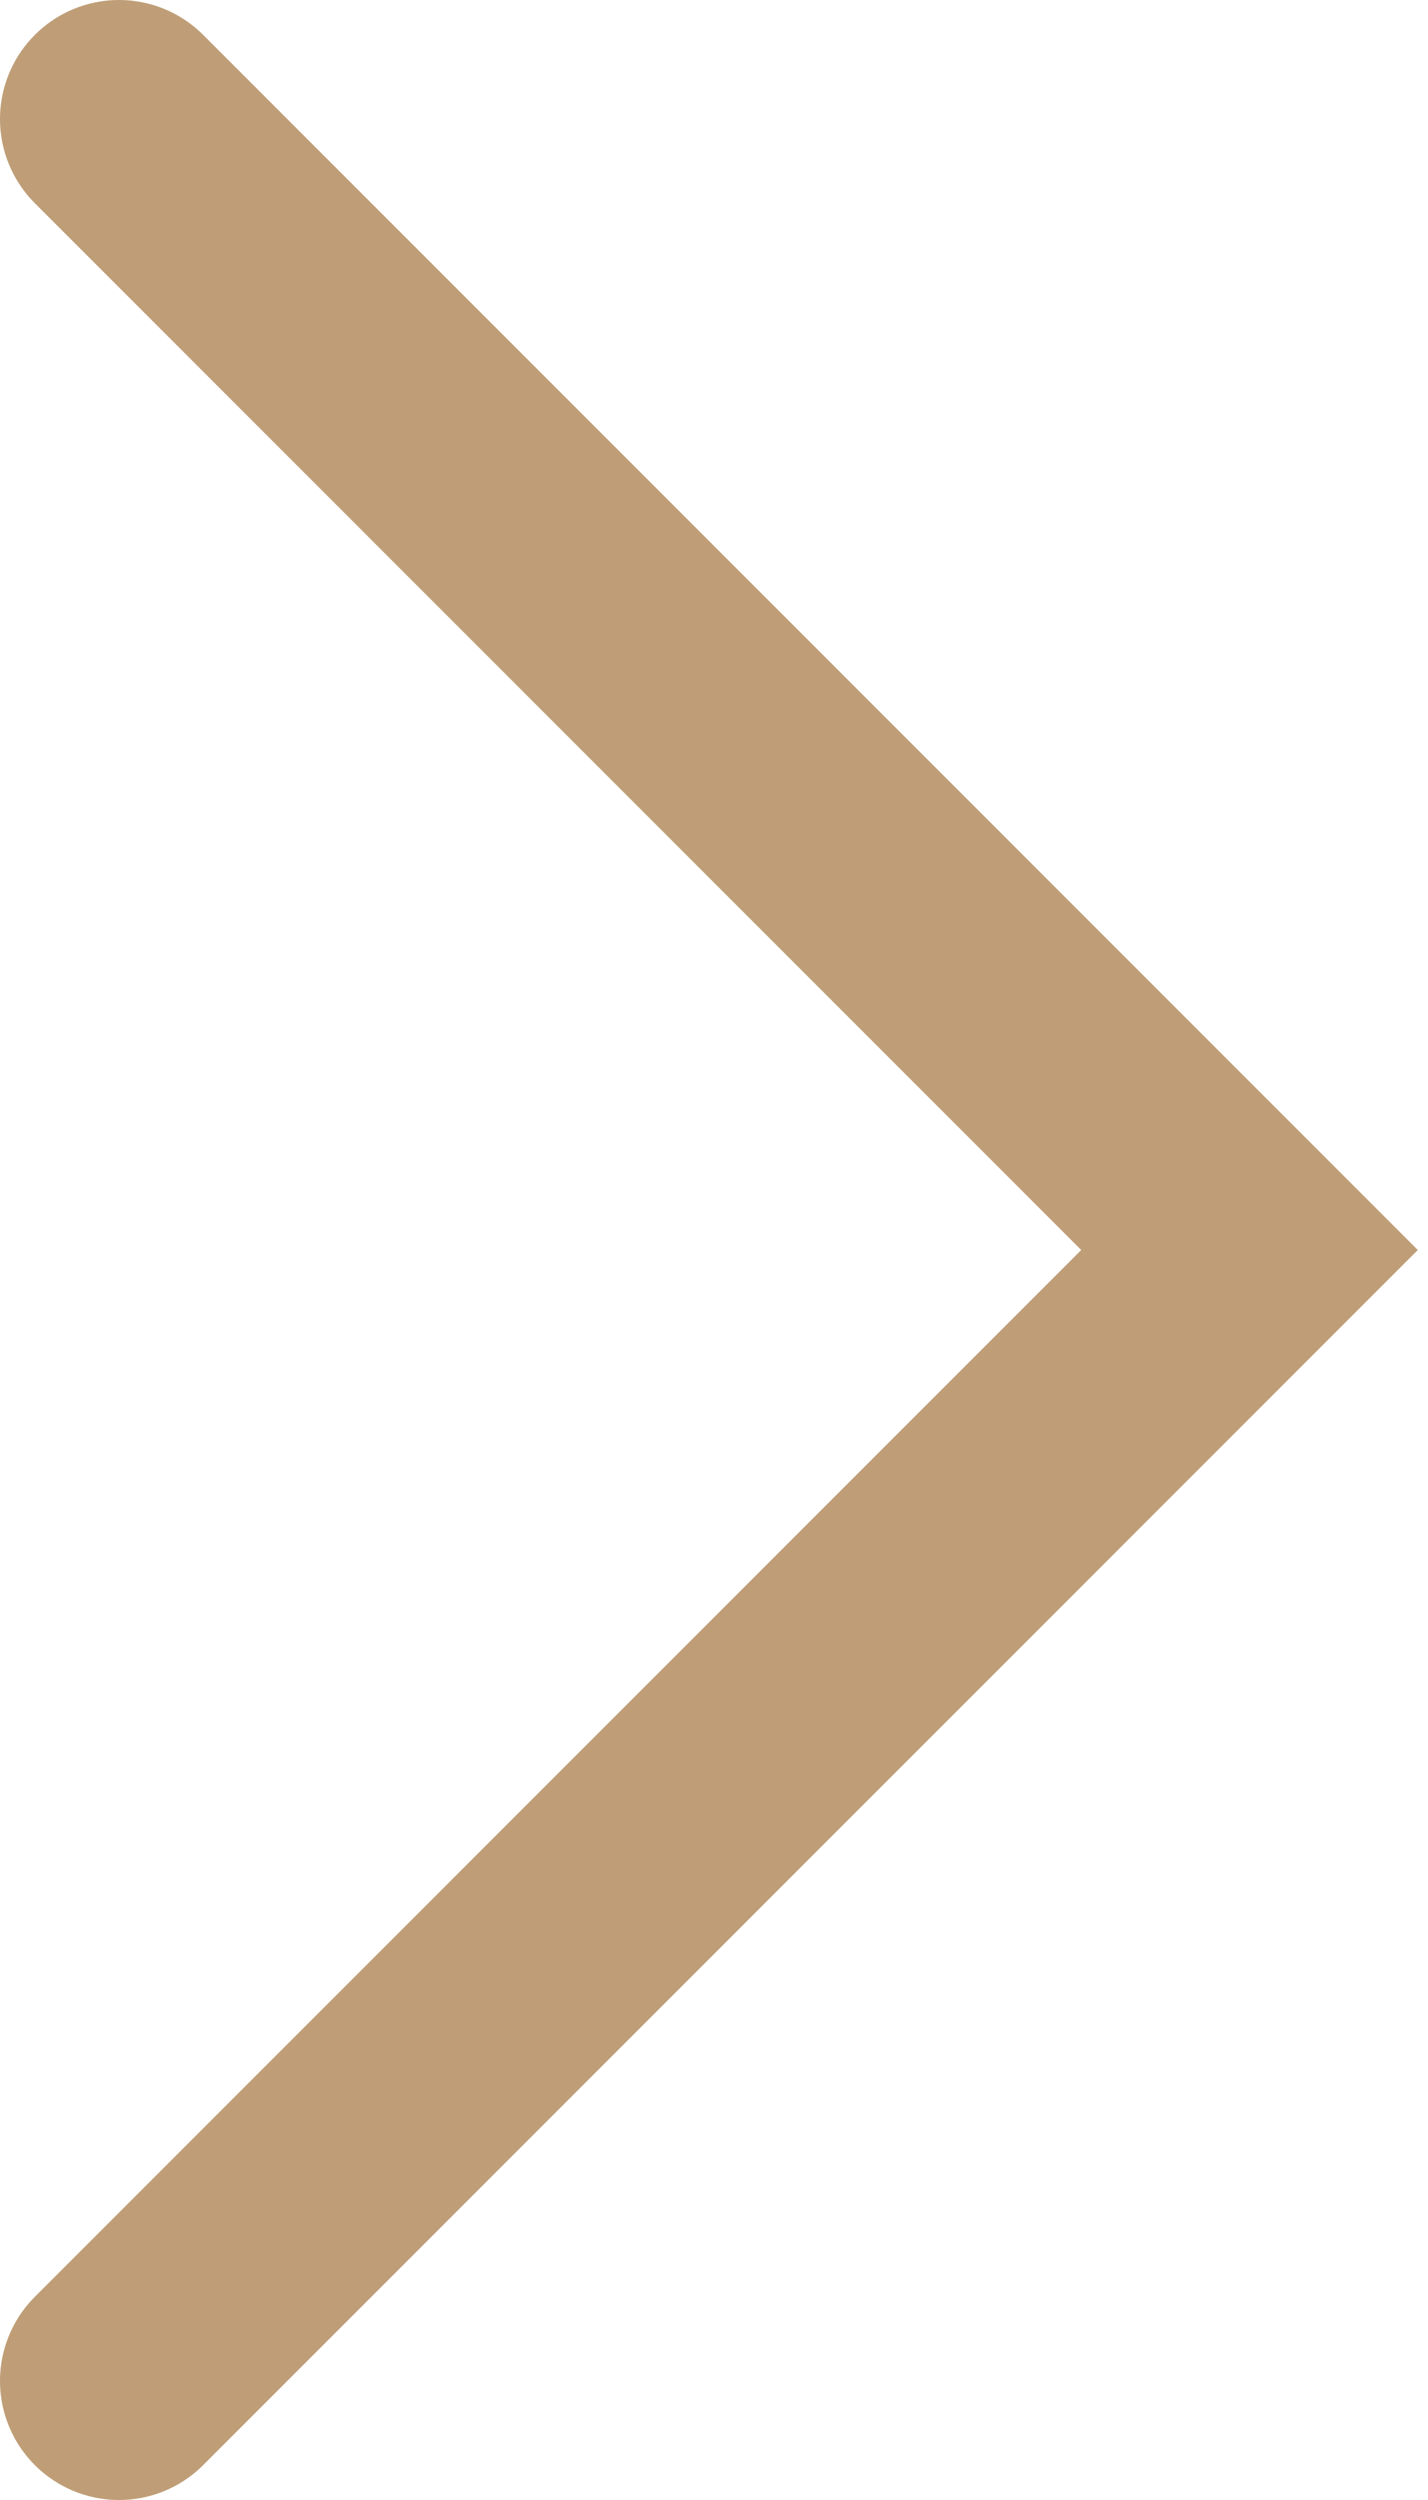 <?xml version="1.0" encoding="UTF-8"?> <svg xmlns="http://www.w3.org/2000/svg" width="12" height="21" viewBox="0 0 12 21" fill="none"><path d="M1 1L10.5 10.5L1 20" stroke="#BF9E77" stroke-width="2" stroke-linecap="round"></path></svg> 